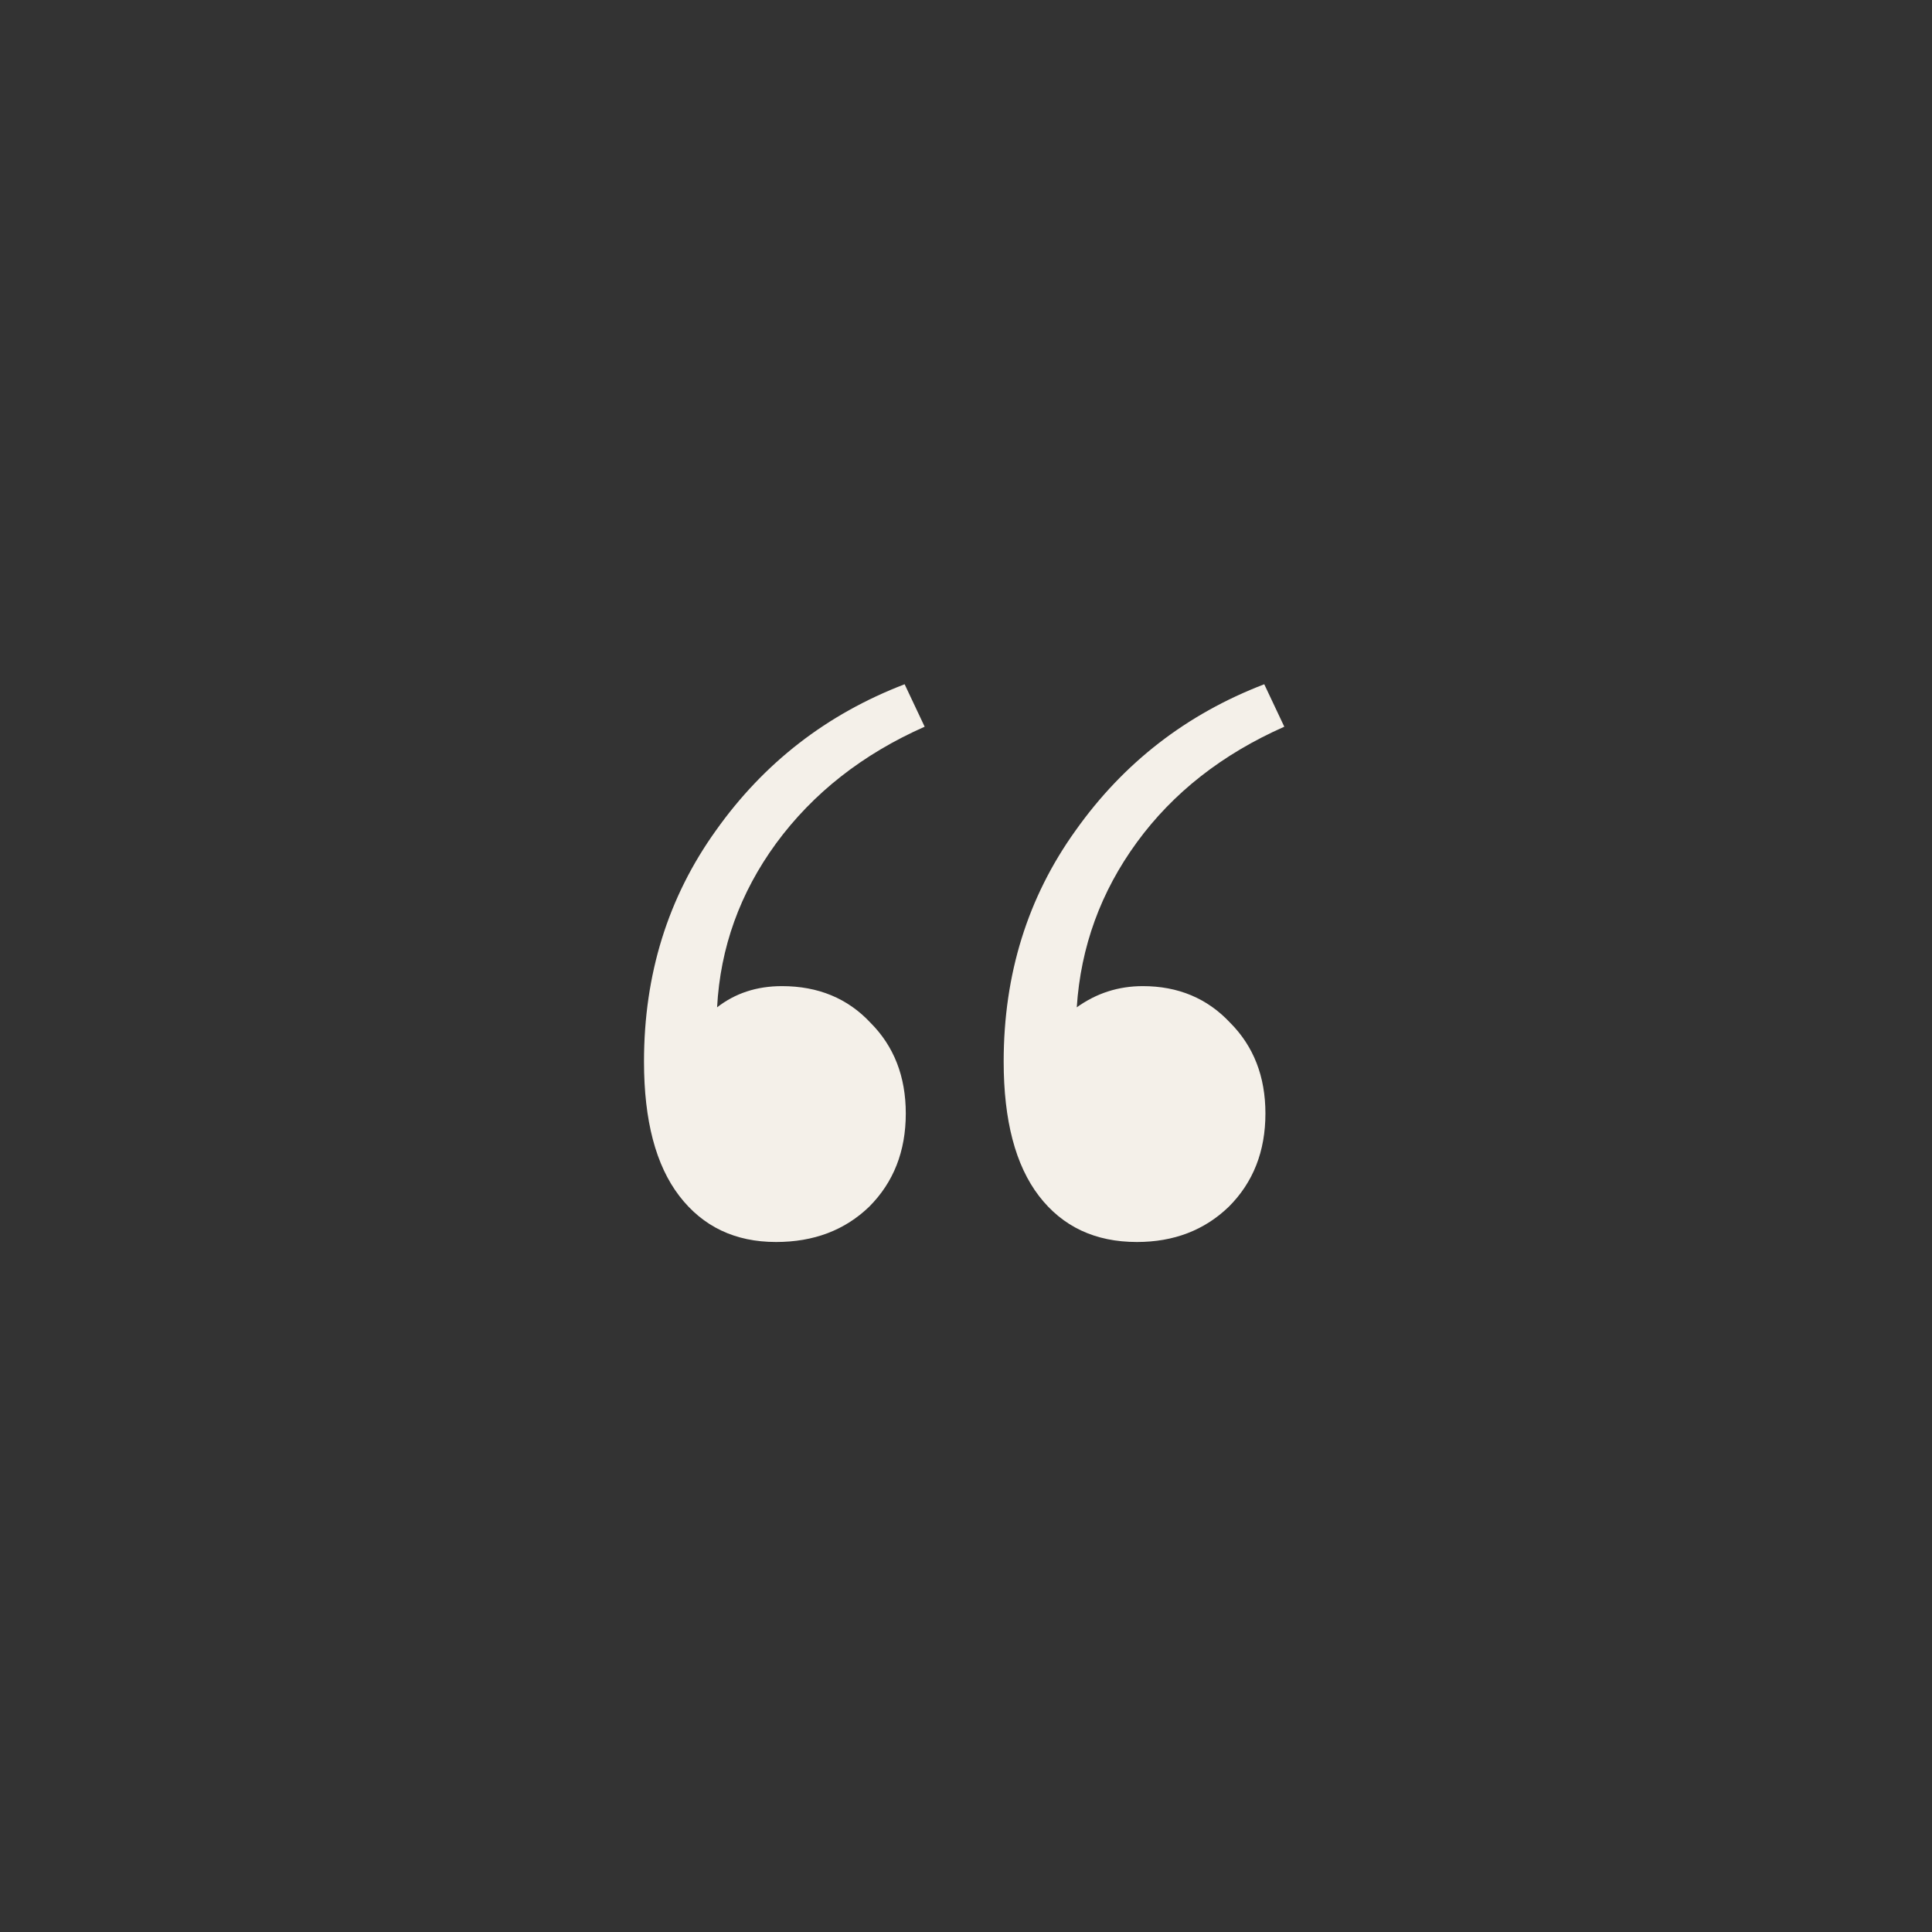 <svg width="48" height="48" viewBox="0 0 48 48" fill="none" xmlns="http://www.w3.org/2000/svg">
<rect x="0" y="0" width="48" height="48" fill="#333333" stroke="none"/>
<path d="M22.973 18.055C21.43 18.738 20.199 19.705 19.281 20.955C18.383 22.186 17.895 23.543 17.816 25.027C18.266 24.676 18.803 24.5 19.428 24.5C20.326 24.5 21.059 24.803 21.625 25.408C22.211 25.994 22.504 26.746 22.504 27.664C22.504 28.602 22.201 29.373 21.596 29.979C20.99 30.564 20.219 30.857 19.281 30.857C18.266 30.857 17.465 30.477 16.879 29.715C16.293 28.953 16 27.84 16 26.375C16 24.207 16.596 22.293 17.787 20.633C18.979 18.953 20.541 17.742 22.475 17L22.973 18.055ZM31.908 18.055C30.365 18.738 29.145 19.695 28.246 20.926C27.348 22.156 26.85 23.523 26.752 25.027C27.24 24.676 27.787 24.5 28.393 24.5C29.271 24.5 29.994 24.803 30.561 25.408C31.146 25.994 31.439 26.746 31.439 27.664C31.439 28.602 31.137 29.373 30.531 29.979C29.926 30.564 29.164 30.857 28.246 30.857C27.211 30.857 26.4 30.477 25.814 29.715C25.229 28.953 24.936 27.84 24.936 26.375C24.936 24.207 25.531 22.293 26.723 20.633C27.914 18.953 29.477 17.742 31.41 17L31.908 18.055Z" fill="#F4F0E9"/>
</svg>
